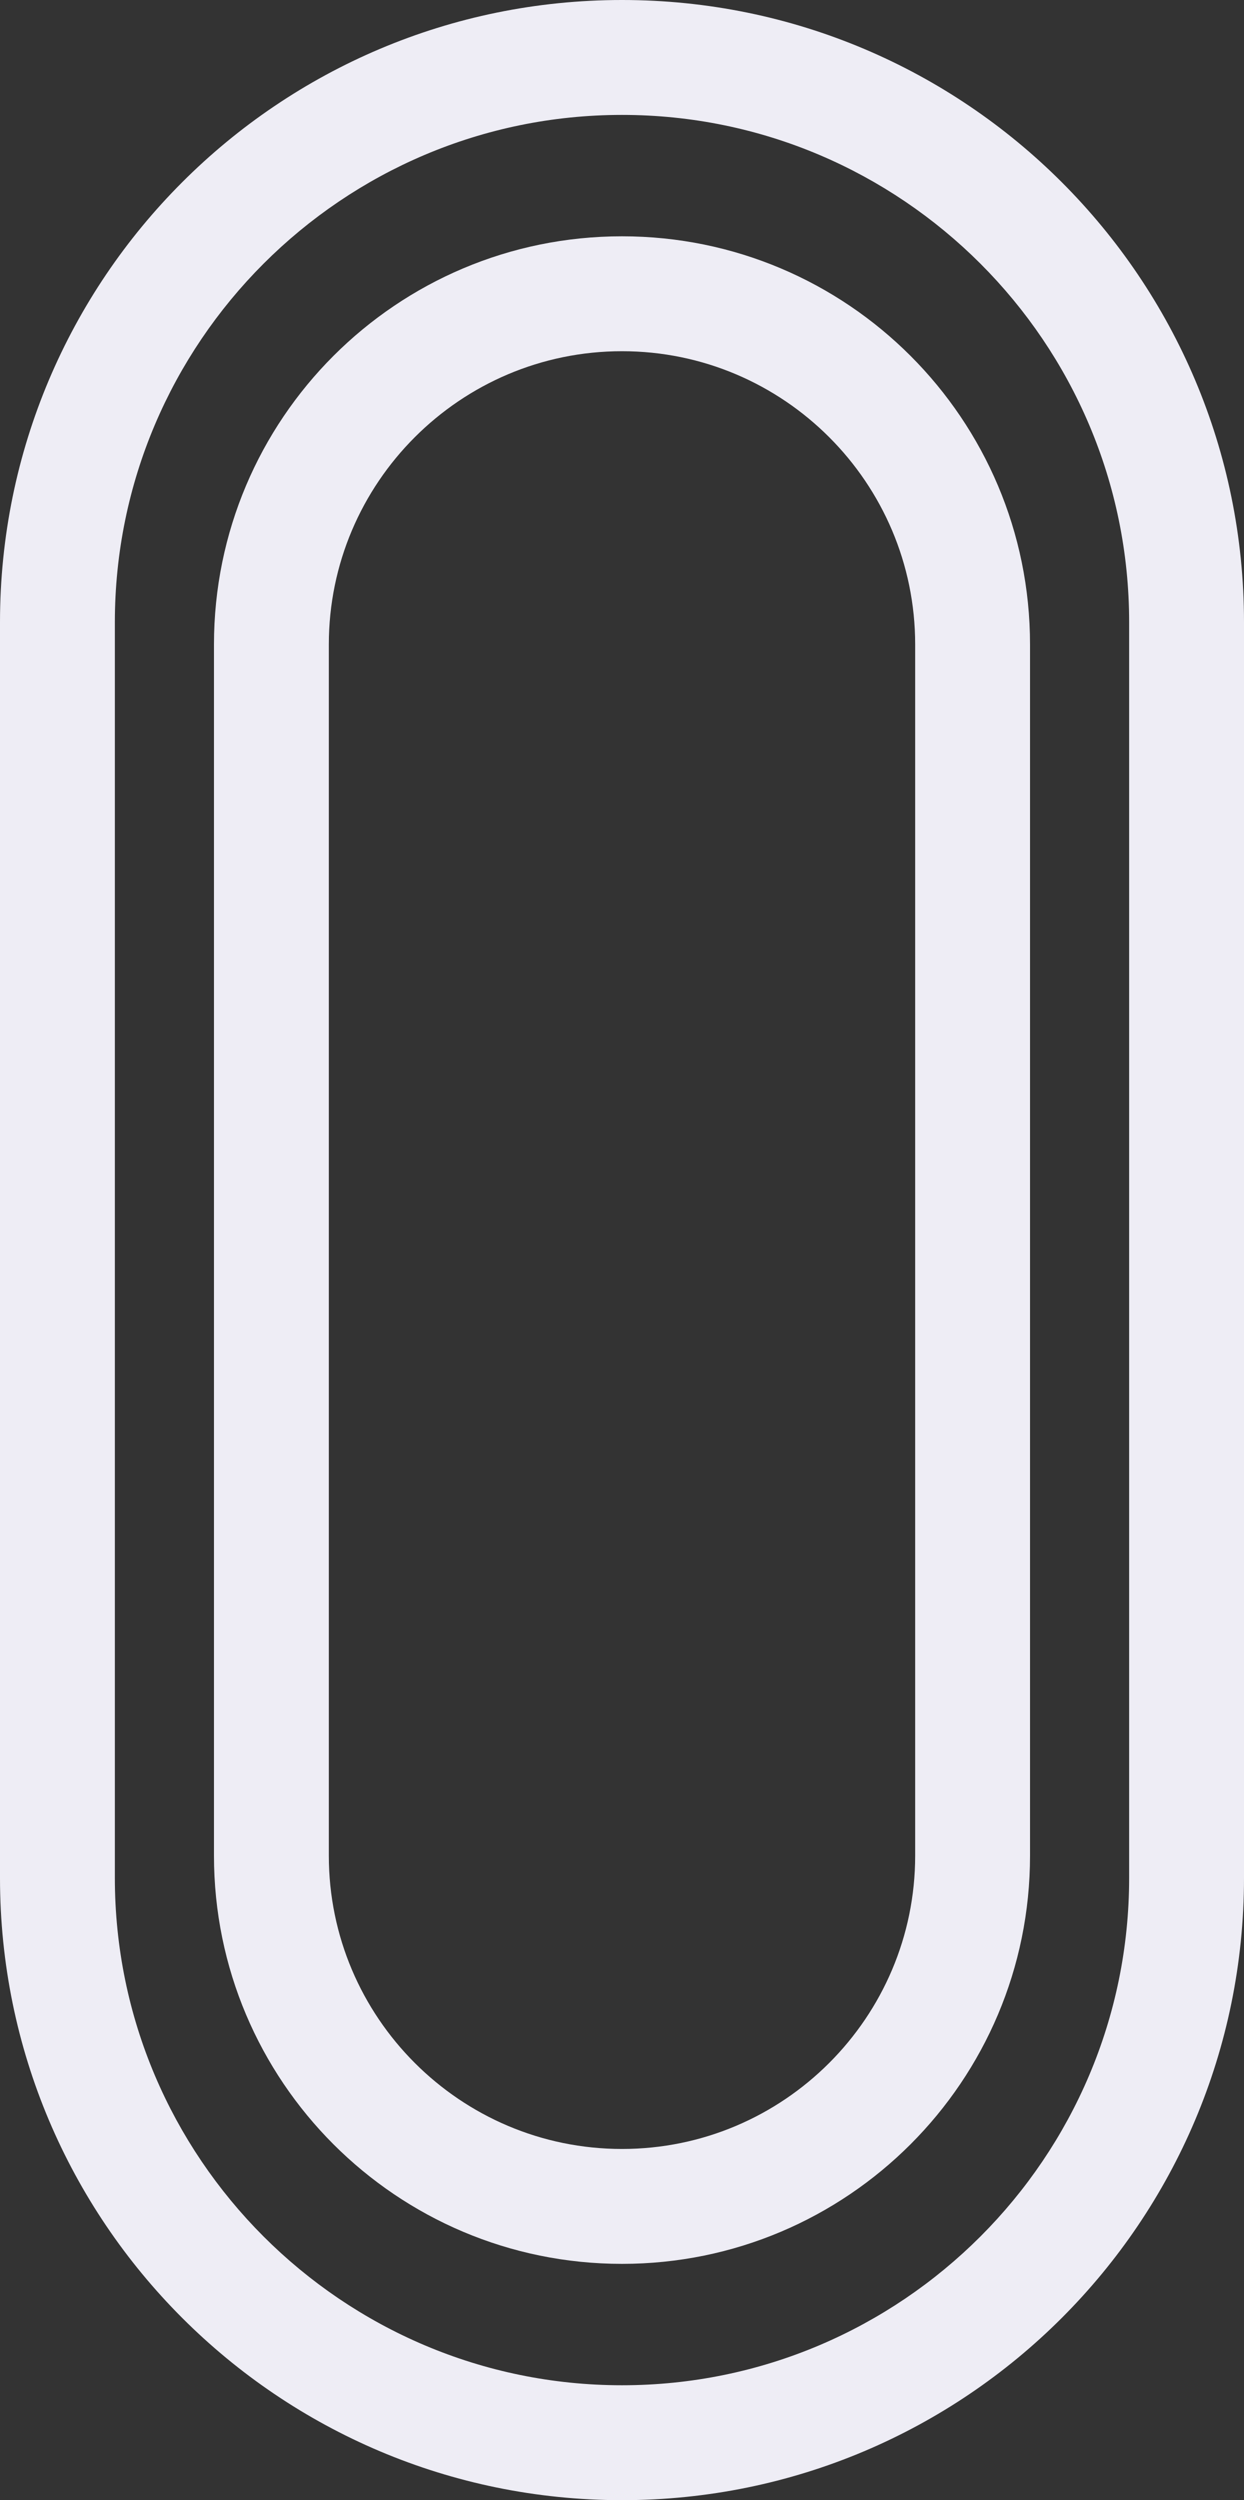 <svg xmlns="http://www.w3.org/2000/svg" width="1343" height="2698" viewBox="0 0 1343 2698">
  <rect x="0" y="0" width="1343" height="2698" fill="#333333" stroke="none"/>
  <g id="pattern-3" transform="translate(2957 1252) rotate(90)">
    <path id="Rectangle_5000" data-name="Rectangle 5000" d="M671.5,124C369.607,124,124,369.607,124,671.5S369.607,1219,671.5,1219h1355c301.893,0,547.5-245.607,547.5-547.5S2328.393,124,2026.5,124H671.5m0-124h1355C2397.359,0,2698,300.641,2698,671.5S2397.359,1343,2026.5,1343H671.5C300.641,1343,0,1042.359,0,671.5S300.641,0,671.5,0Z" transform="translate(-1252 1614)" fill="#eeedf5"/>
    <path id="Rectangle_5001" data-name="Rectangle 5001" d="M440.5,124C265.981,124,124,265.981,124,440.5S265.981,757,440.5,757h1307c174.519,0,316.5-141.981,316.5-316.5S1922.019,124,1747.5,124H440.5m0-124h1307C1990.781,0,2188,197.218,2188,440.5S1990.781,881,1747.5,881H440.5C197.219,881,0,683.782,0,440.5S197.219,0,440.5,0Z" transform="translate(-997 1845)" fill="#eeedf5"/>
  </g>
</svg>
